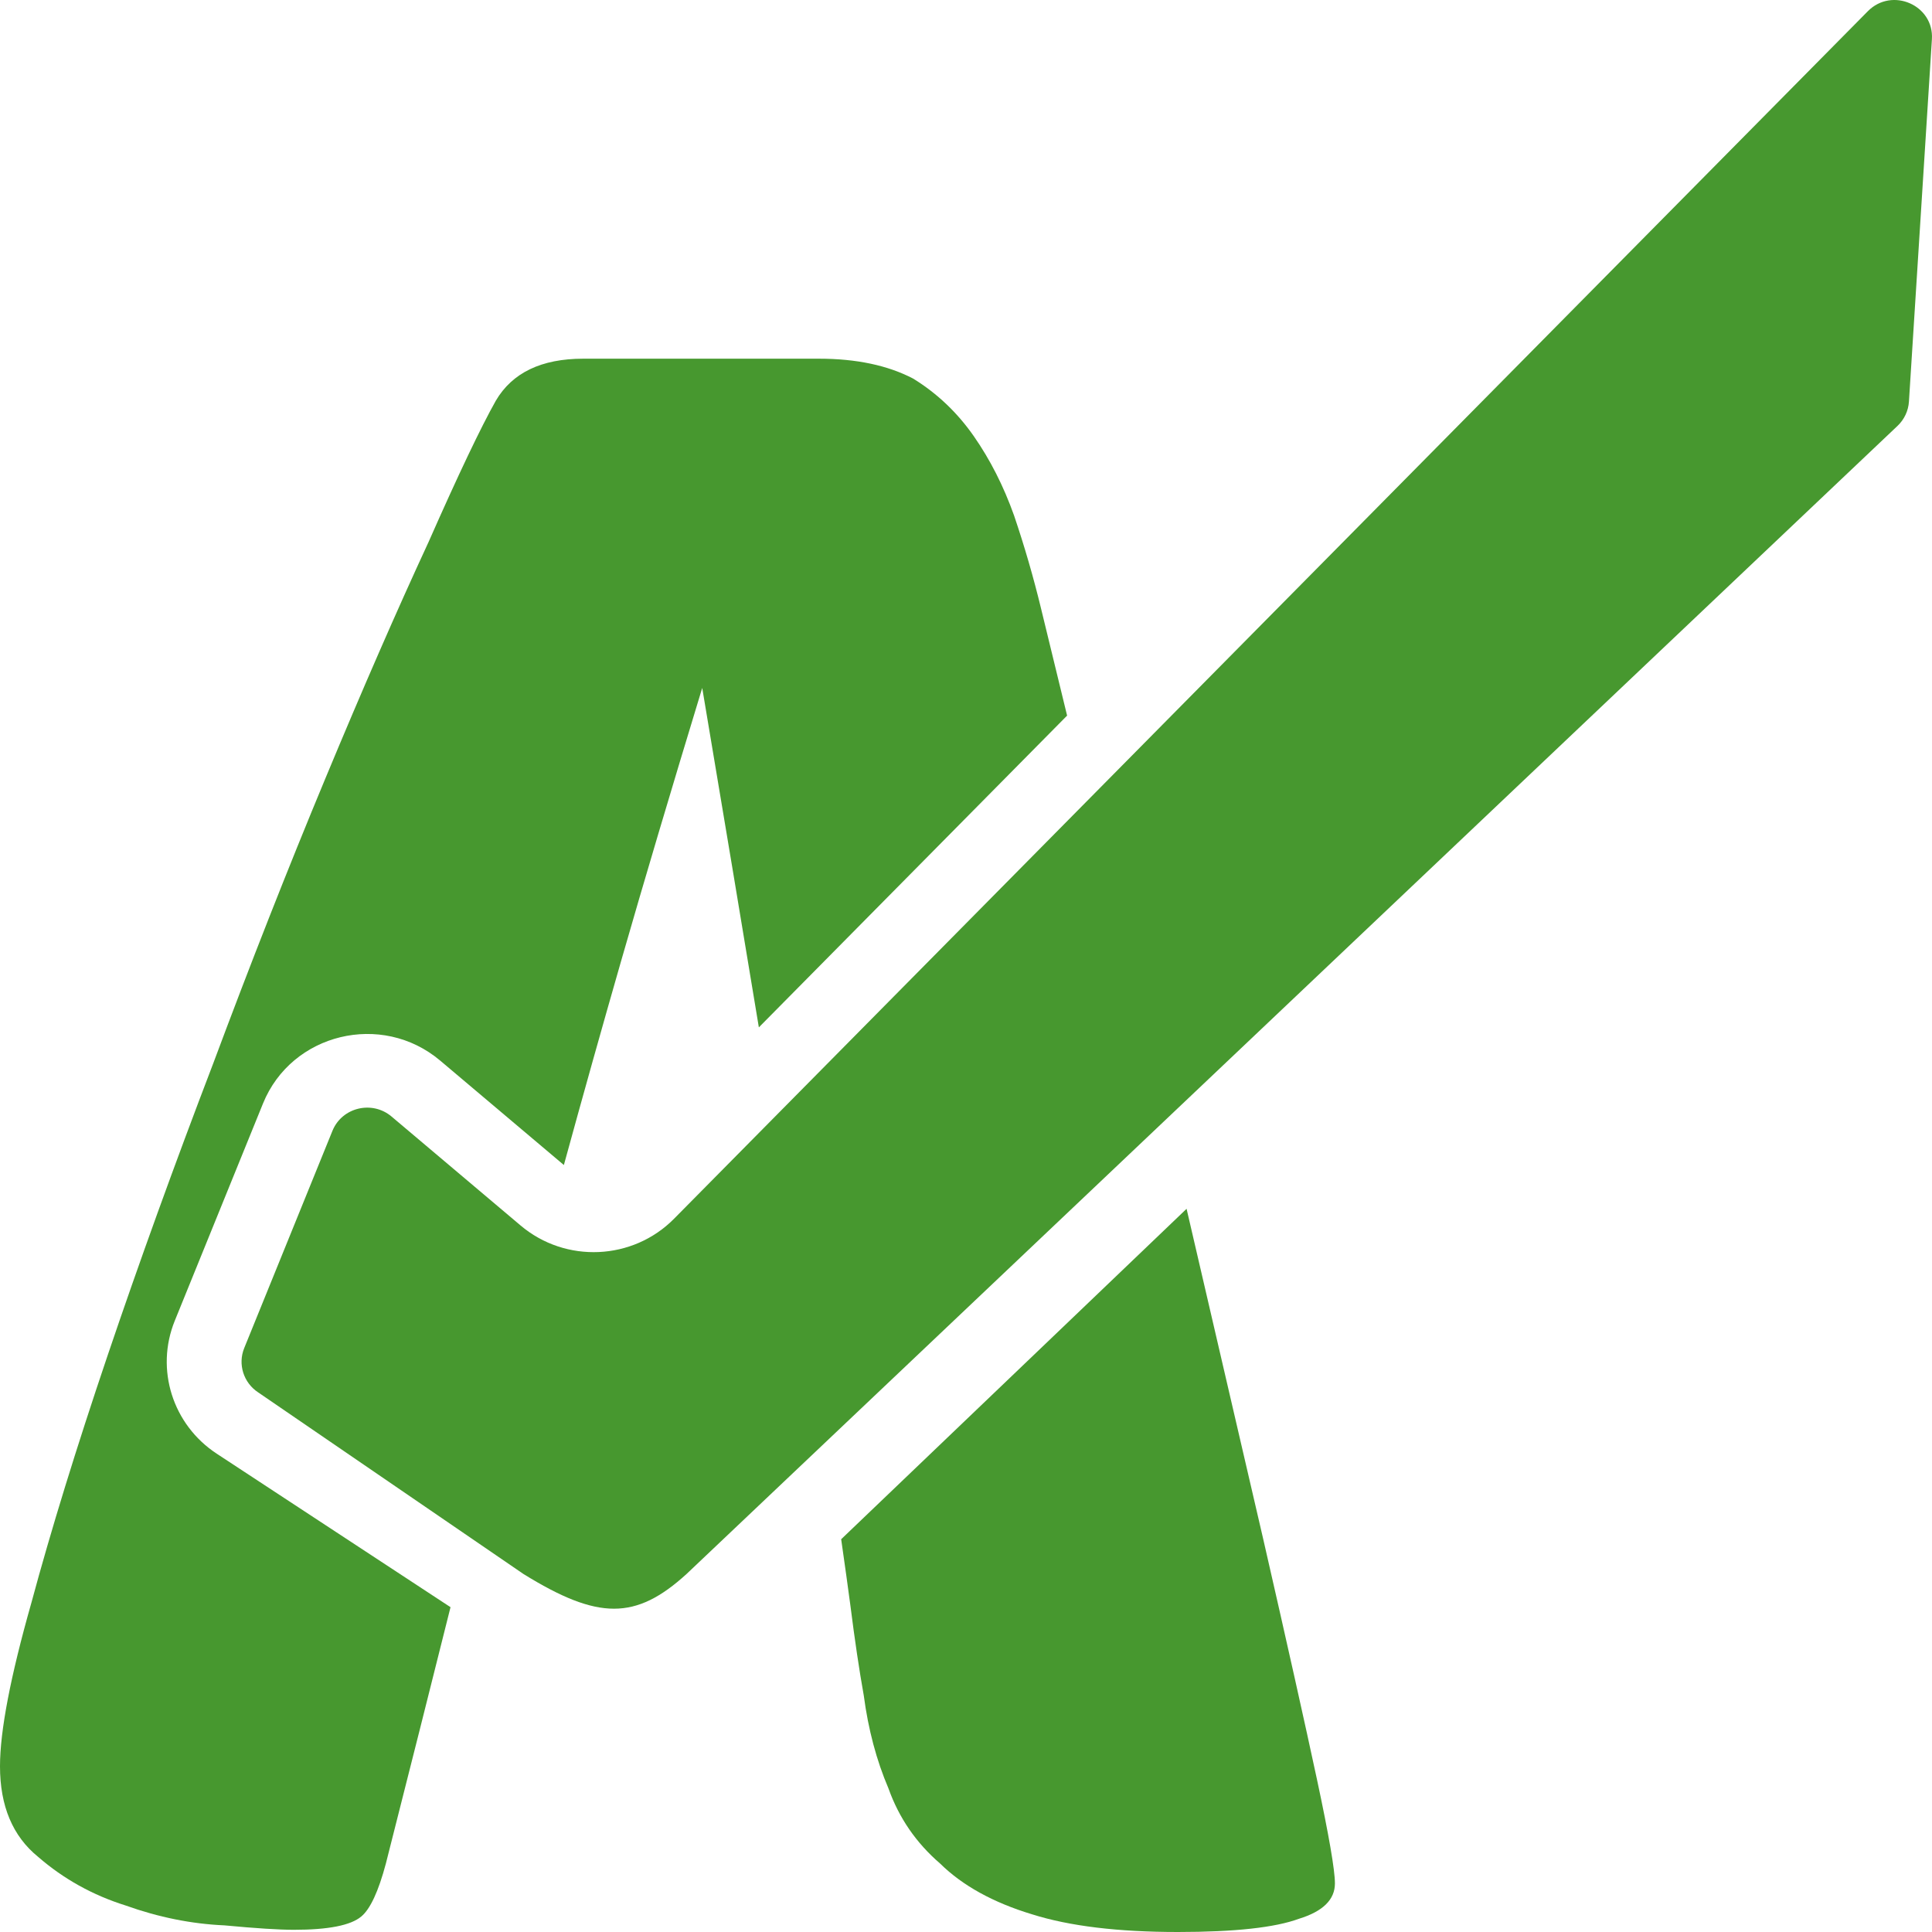 <svg width="64" height="64" viewBox="0 0 64 64" fill="none" xmlns="http://www.w3.org/2000/svg">
<path d="M61.874 0.372C62.675 -0.439 64.069 0.169 63.997 1.299L63.236 13.305C63.216 13.608 63.083 13.893 62.862 14.104L22.741 52.142C21.058 53.673 19.819 53.673 17.342 52.142L8.553 46.125C8.066 45.805 7.873 45.192 8.09 44.657L11.013 37.459C11.329 36.683 12.325 36.442 12.97 36.986L17.248 40.598C18.737 41.855 20.961 41.756 22.329 40.372L61.874 0.372Z" fill="#47982F"/>
<path d="M39.307 40.043L27.865 50.989C27.992 51.872 28.092 52.598 28.168 53.166C28.316 54.338 28.465 55.338 28.614 56.168C28.762 57.29 29.035 58.315 29.431 59.242C29.778 60.218 30.348 61.048 31.141 61.731C31.884 62.463 32.9 63.024 34.188 63.414C35.426 63.805 37.037 64 39.019 64C40.901 64 42.239 63.854 43.032 63.561C43.825 63.317 44.221 62.926 44.221 62.39C44.221 61.95 44.023 60.804 43.627 58.949C43.23 57.095 42.636 54.435 41.843 50.971L39.307 40.043Z" fill="#47982F"/>
<path d="M14.924 53.24L7.179 48.155C5.717 47.195 5.137 45.358 5.79 43.751L8.713 36.553C9.659 34.225 12.648 33.502 14.582 35.134L18.679 38.593C19.315 36.272 19.951 34.006 20.587 31.793C21.33 29.206 22.222 26.205 23.262 22.789C23.986 27.096 24.611 30.844 25.138 34.033L35.349 23.705C35.068 22.55 34.78 21.366 34.485 20.154C34.237 19.129 33.94 18.104 33.593 17.079C33.246 16.104 32.8 15.225 32.255 14.444C31.71 13.664 31.041 13.029 30.249 12.541C29.406 12.102 28.366 11.882 27.127 11.882L19.323 11.882C17.936 11.882 16.97 12.346 16.425 13.273C15.93 14.152 15.186 15.713 14.195 17.958C13.155 20.203 12.015 22.813 10.777 25.79C9.538 28.767 8.299 31.915 7.061 35.233C5.772 38.6 4.608 41.821 3.567 44.895C2.527 47.969 1.685 50.702 1.04 53.093C0.347 55.533 0 57.339 0 58.51C0 59.828 0.421 60.828 1.263 61.511C2.106 62.243 3.072 62.78 4.162 63.122C5.252 63.512 6.342 63.732 7.432 63.78C8.473 63.878 9.241 63.927 9.736 63.927C10.876 63.927 11.619 63.78 11.966 63.488C12.263 63.244 12.536 62.658 12.783 61.731C13.583 58.581 14.296 55.751 14.924 53.24Z" fill="#47982F"/>
</svg>
